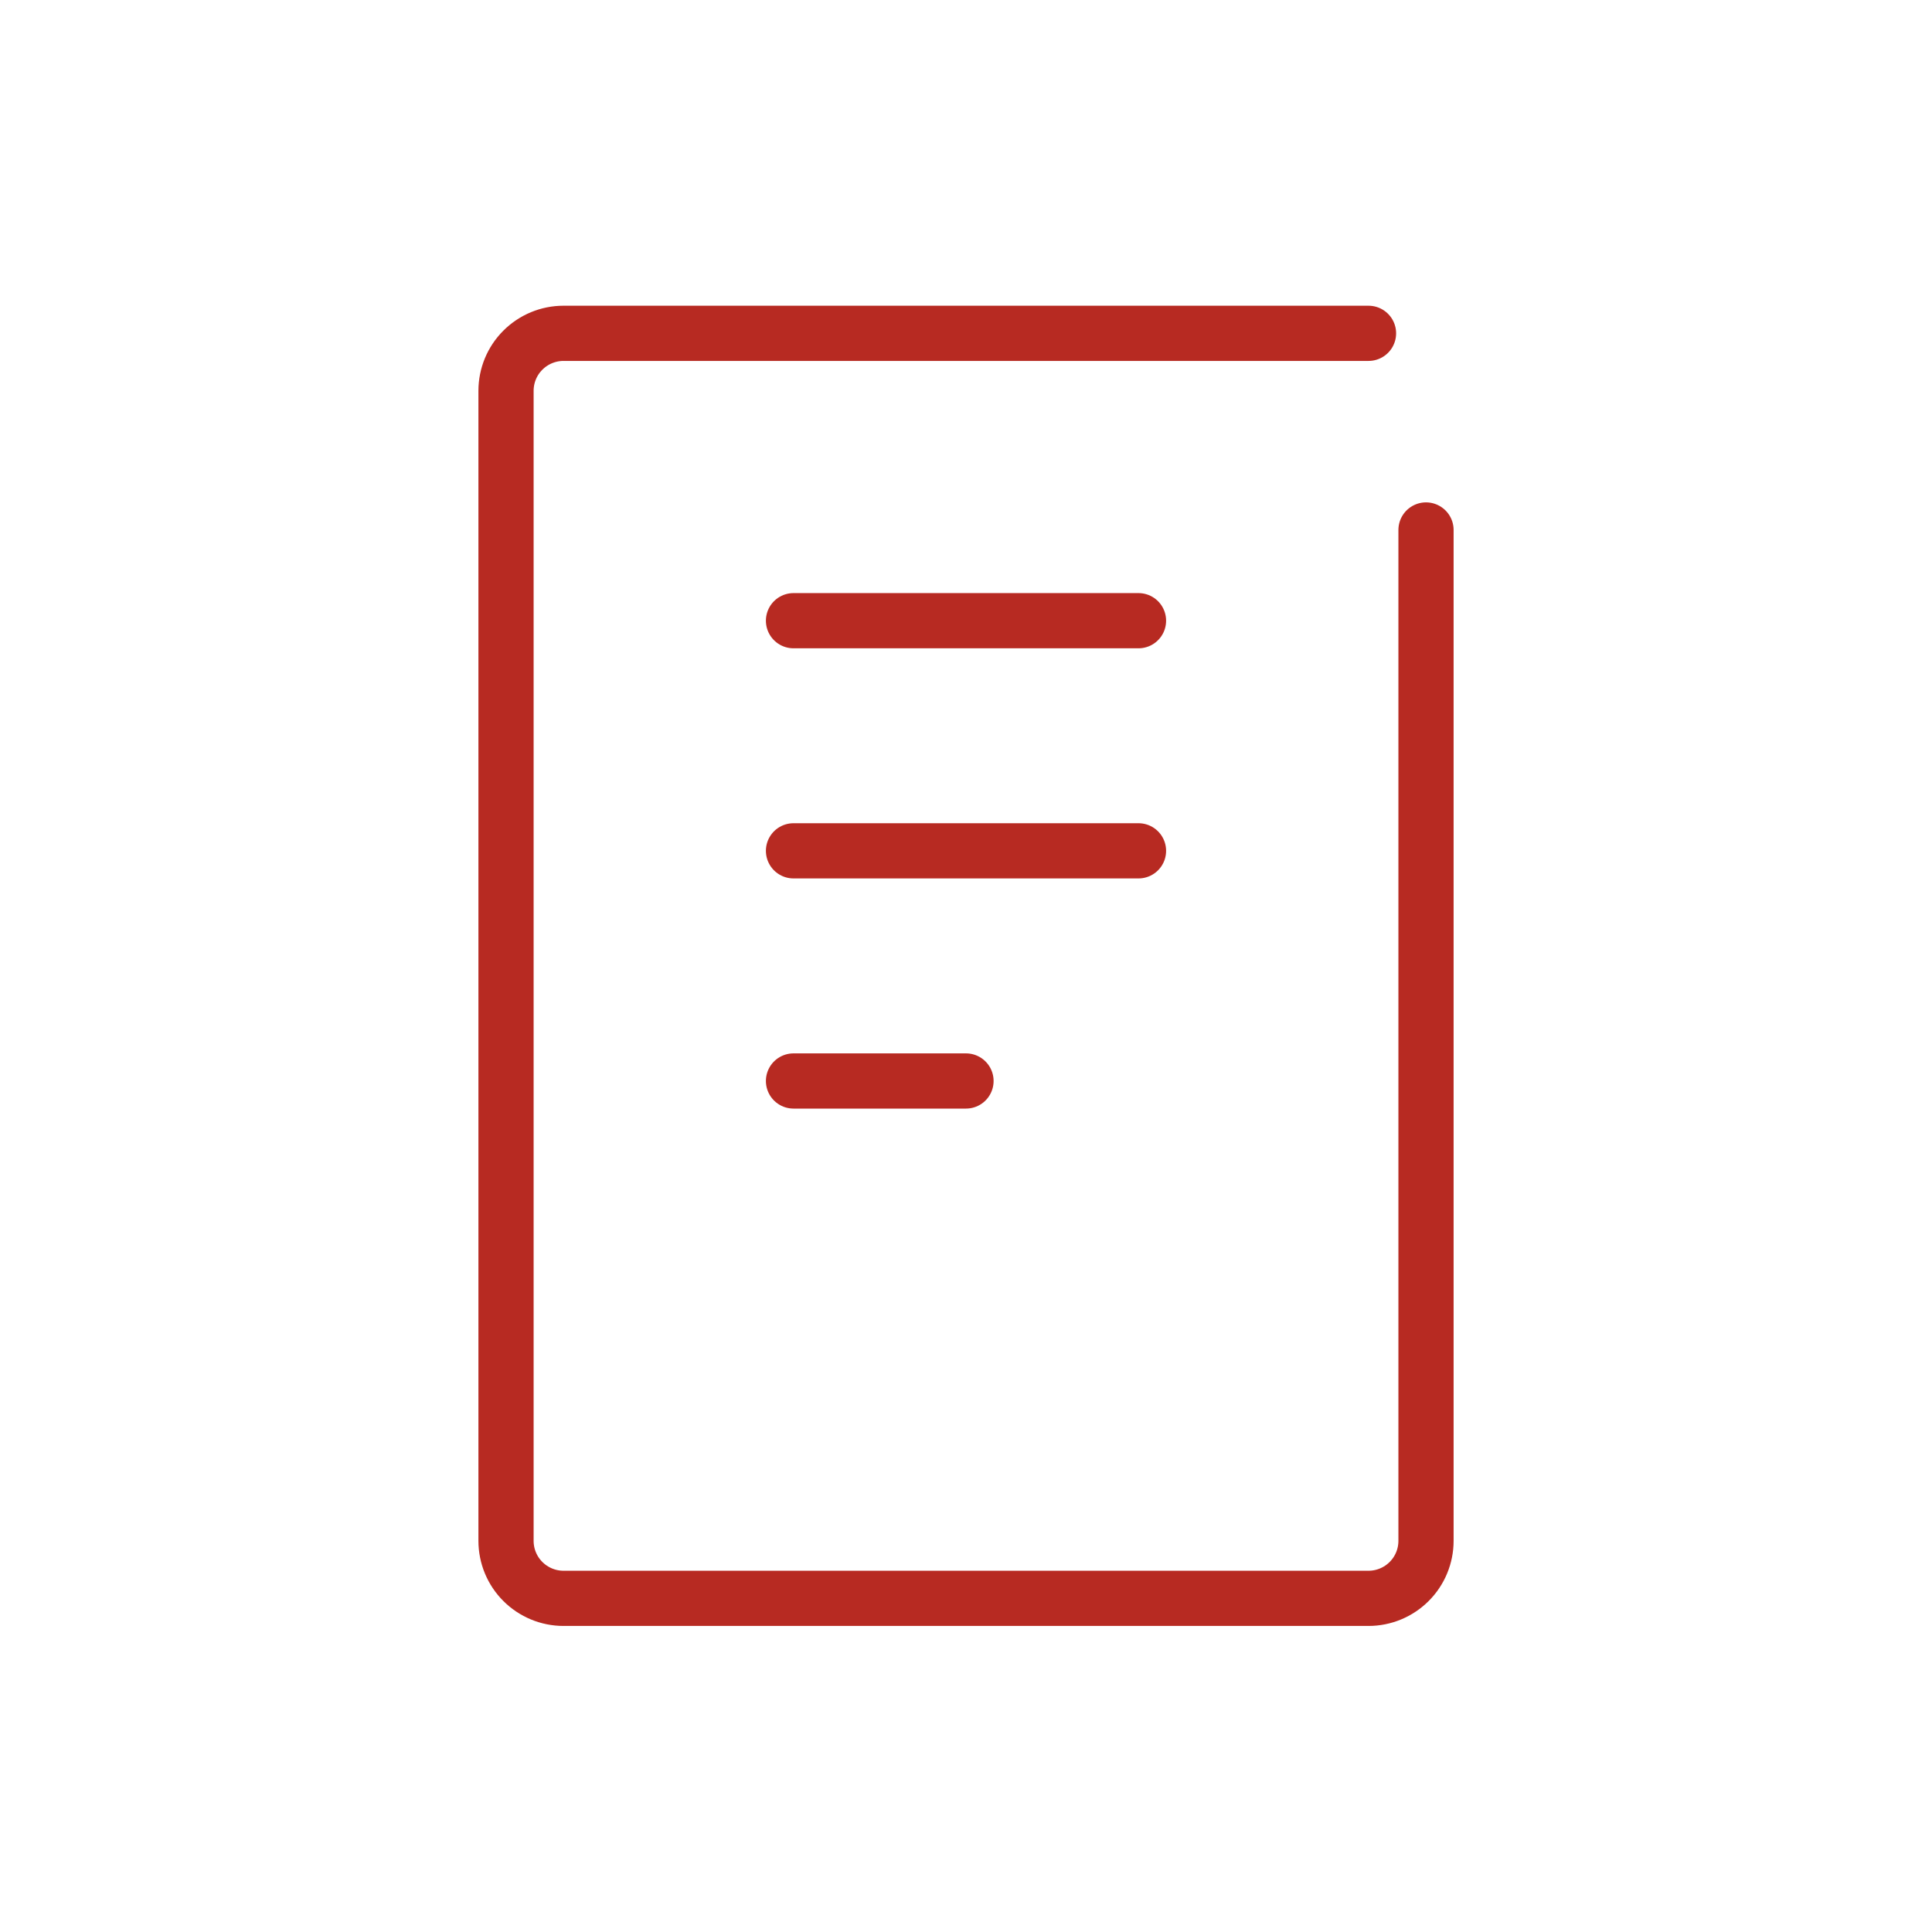 <svg width="70" height="70" viewBox="0 0 70 70" fill="none" xmlns="http://www.w3.org/2000/svg">
<path d="M51.667 19.202V55.827C51.667 56.38 51.448 56.91 51.057 57.3C50.666 57.691 50.136 57.911 49.584 57.911H20.417C19.865 57.911 19.335 57.691 18.944 57.3C18.553 56.91 18.334 56.38 18.334 55.827V14.161C18.334 13.608 18.553 13.078 18.944 12.688C19.335 12.297 19.865 12.077 20.417 12.077H49.584" stroke="#B72A22" stroke-width="2" stroke-linecap="round" stroke-linejoin="round"/>
<path d="M28.75 22.489H41.25" stroke="#B72A22" stroke-width="2" stroke-linecap="round" stroke-linejoin="round"/>
<path d="M28.75 30.827H41.25" stroke="#B72A22" stroke-width="2" stroke-linecap="round" stroke-linejoin="round"/>
<path d="M28.75 39.166H35" stroke="#B72A22" stroke-width="2" stroke-linecap="round" stroke-linejoin="round"/>
</svg>

